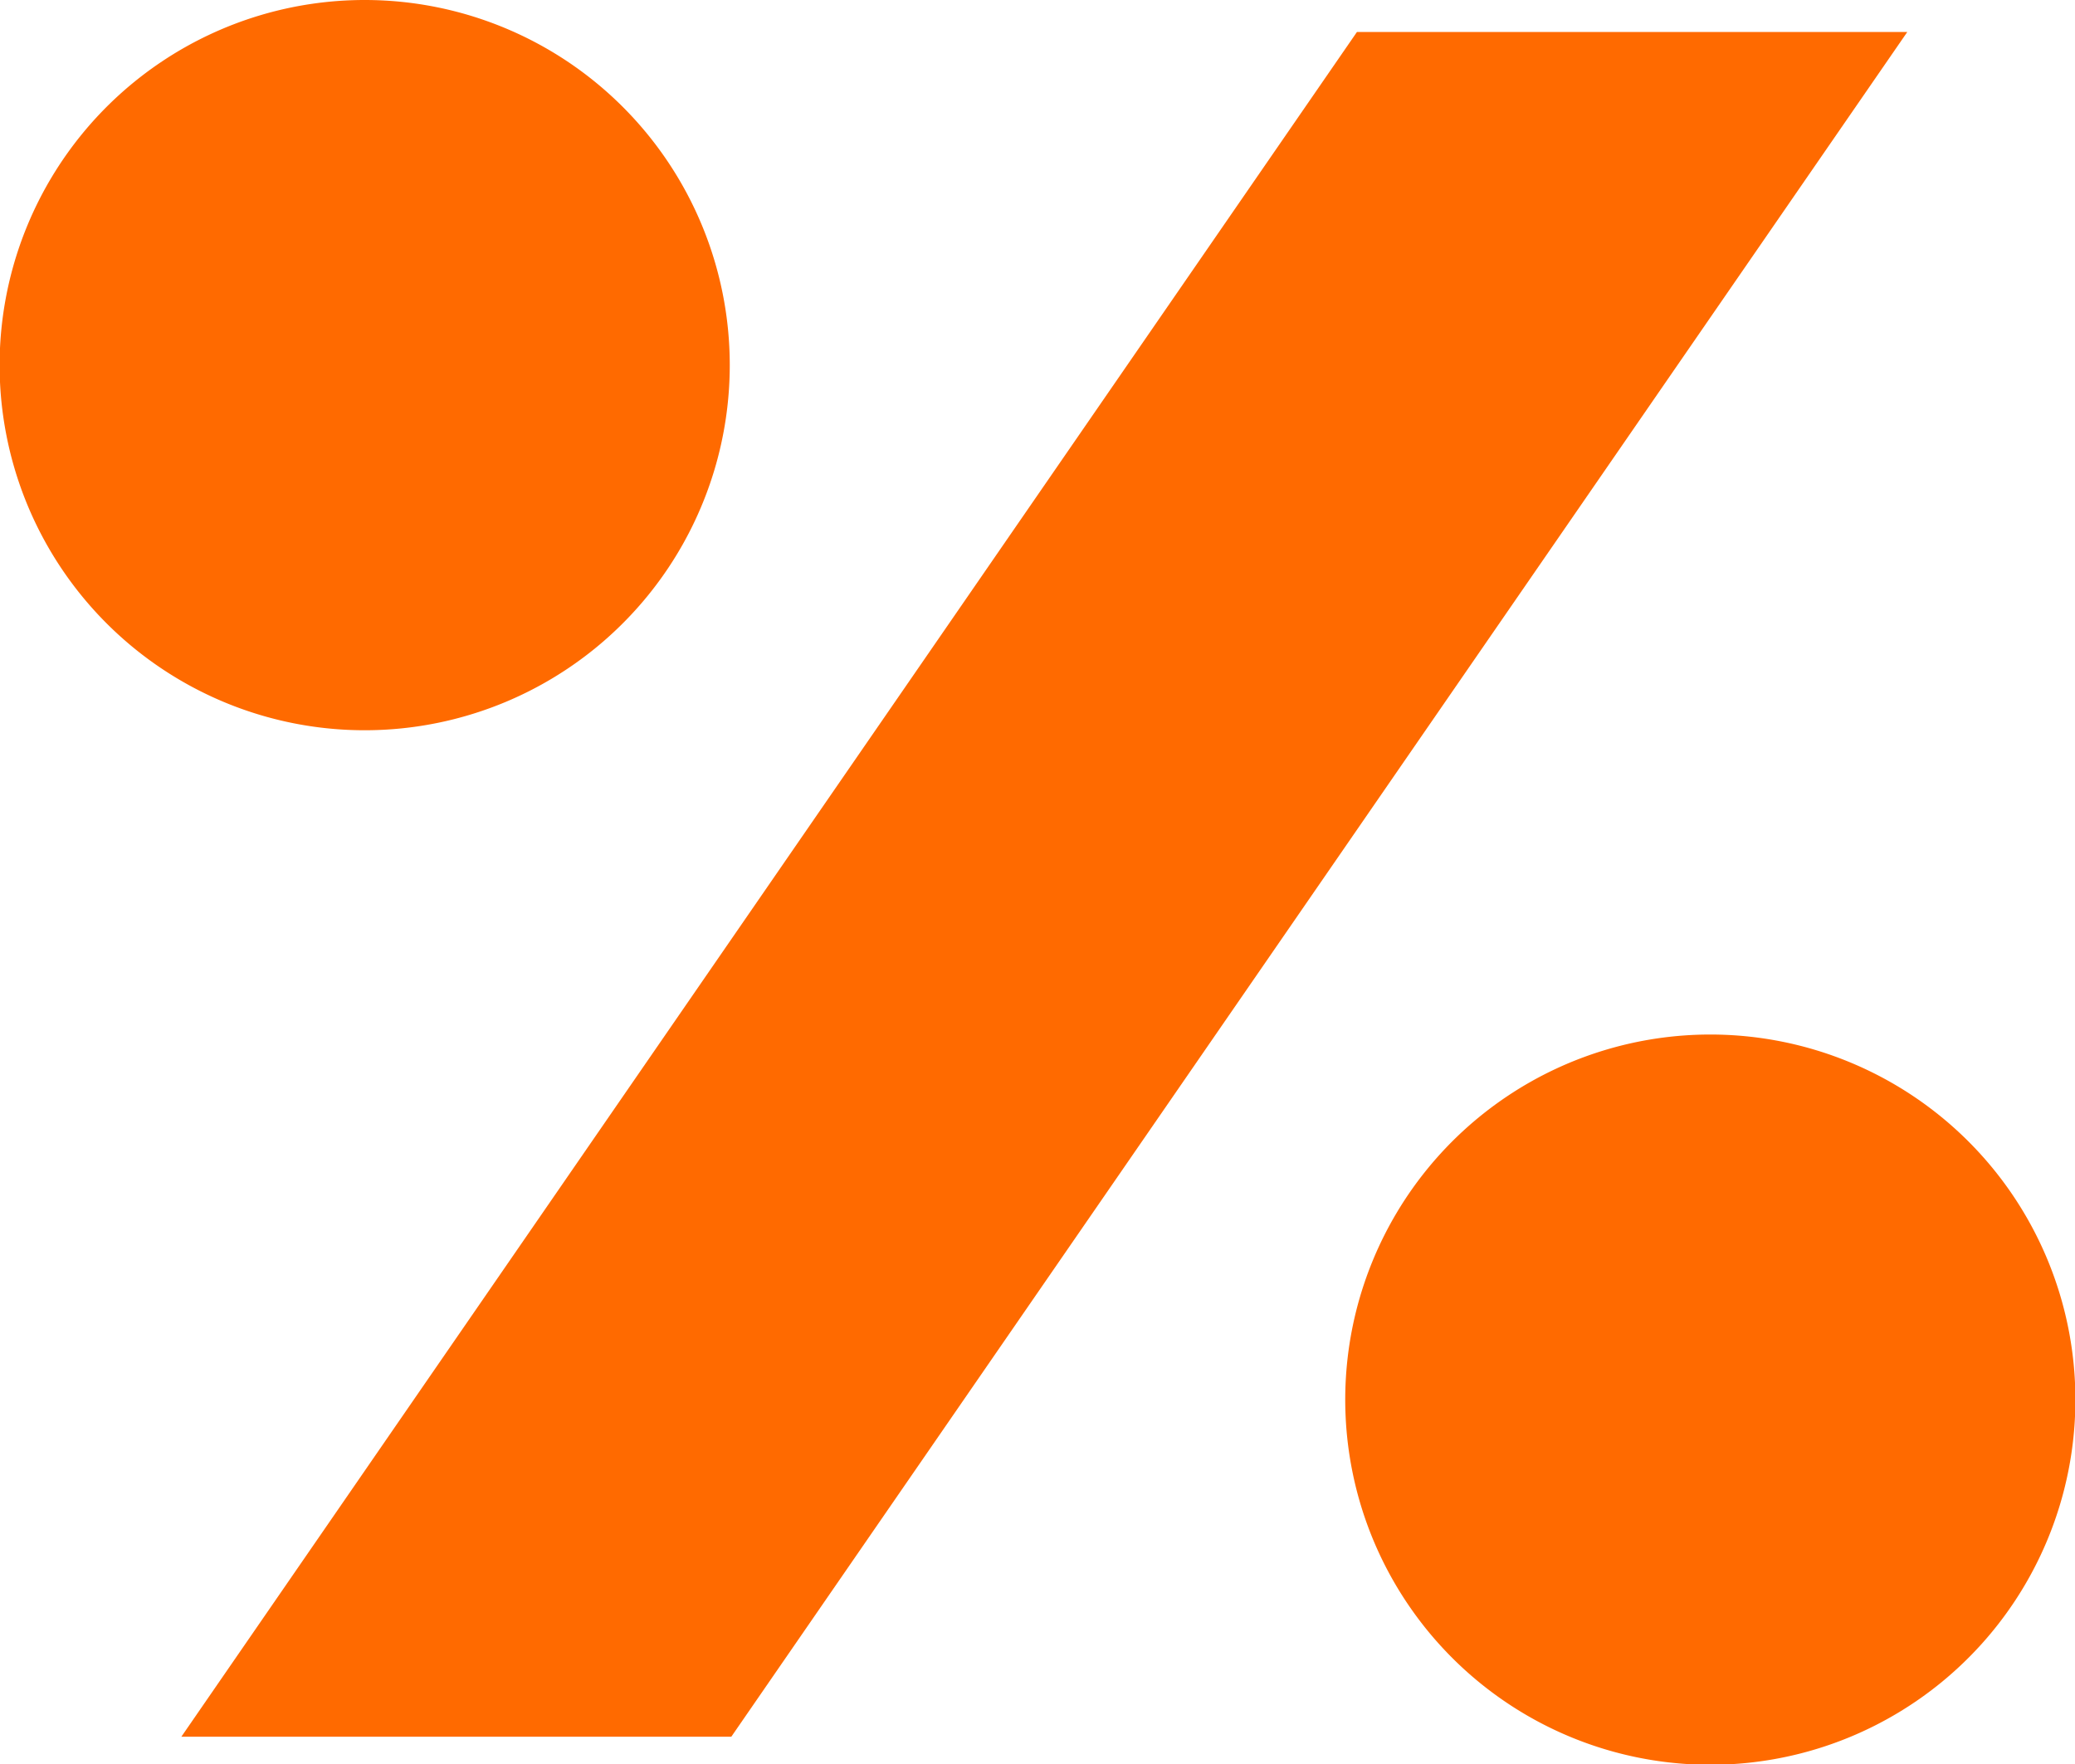 <?xml version="1.0" encoding="UTF-8"?> <svg xmlns="http://www.w3.org/2000/svg" id="Слой_1" data-name="Слой 1" viewBox="0 0 53.2 45.23"><defs><style>.cls-1{fill:#ff6a00;}</style></defs><polygon class="cls-1" points="4.65 44.52 34.79 0.82 48.9 0.82 18.75 44.52 4.65 44.52"></polygon><path class="cls-1" d="M45.08,40.12a9.36,9.36,0,1,1-9.35-9.35,9.36,9.36,0,0,1,9.35,9.35" transform="translate(-26.37 -30.77)"></path><path class="cls-1" d="M79.58,66.64a9.36,9.36,0,1,1-9.36-9.35,9.36,9.36,0,0,1,9.36,9.35" transform="translate(-26.37 -30.77)"></path></svg> 